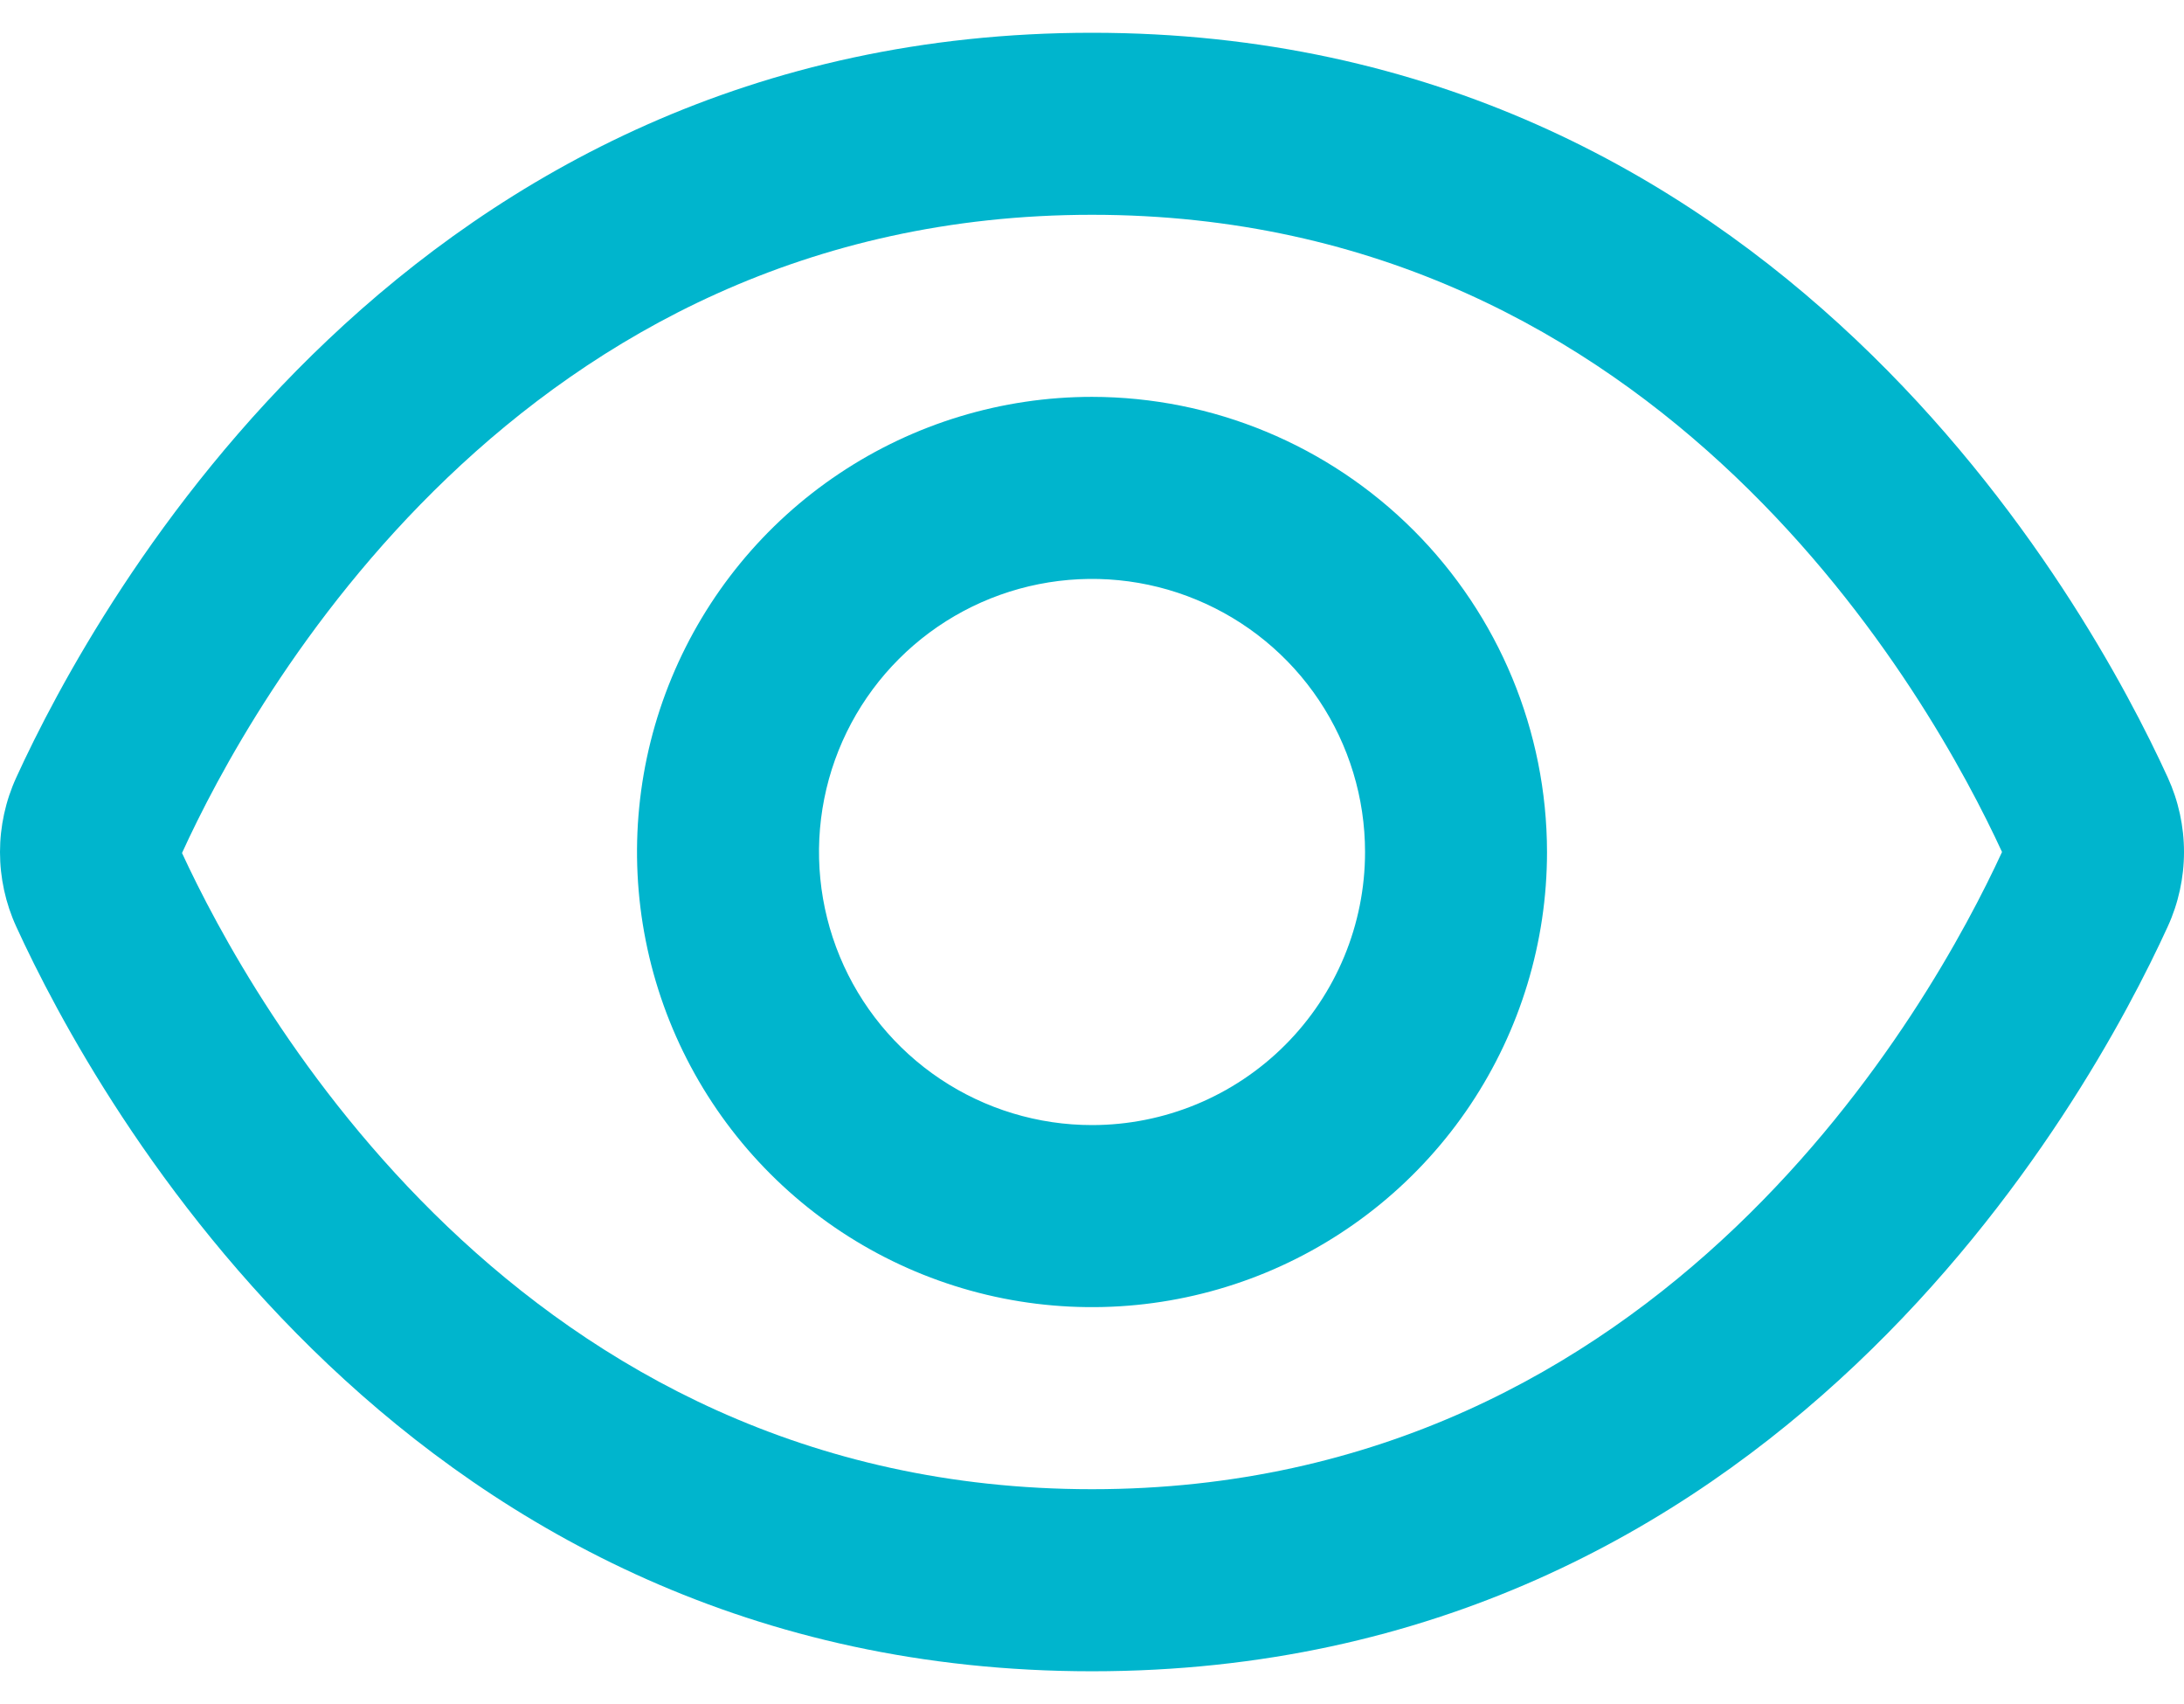 <svg width="50" height="39" viewBox="0 0 50 39" fill="none" xmlns="http://www.w3.org/2000/svg">
<path d="M49.628 17.794C47.799 13.794 40.626 0.75 25 0.75C9.375 0.75 2.202 13.794 0.373 17.794C0.127 18.33 0 18.913 0 19.502C0 20.092 0.127 20.674 0.373 21.21C2.202 25.206 9.375 38.251 25 38.251C40.626 38.251 47.799 25.206 49.628 21.206C49.873 20.671 50 20.089 50 19.5C50 18.911 49.873 18.329 49.628 17.794ZM25 34.084C11.861 34.084 5.729 22.904 4.167 19.523C5.729 16.096 11.861 4.916 25 4.916C38.109 4.916 44.242 16.048 45.834 19.5C44.242 22.952 38.109 34.084 25 34.084Z" fill="#00B5CD"/>
<path d="M25 9.083C22.94 9.083 20.926 9.694 19.213 10.839C17.5 11.983 16.165 13.61 15.376 15.514C14.588 17.417 14.382 19.512 14.784 21.532C15.186 23.553 16.178 25.409 17.635 26.866C19.091 28.323 20.948 29.315 22.968 29.717C24.989 30.119 27.083 29.912 28.987 29.124C30.89 28.335 32.517 27 33.662 25.287C34.806 23.574 35.417 21.56 35.417 19.5C35.414 16.738 34.316 14.091 32.363 12.138C30.41 10.185 27.762 9.086 25 9.083ZM25 25.75C23.764 25.75 22.556 25.384 21.528 24.697C20.5 24.01 19.699 23.034 19.226 21.892C18.753 20.75 18.629 19.493 18.87 18.281C19.111 17.068 19.707 15.954 20.581 15.08C21.455 14.206 22.569 13.611 23.781 13.37C24.994 13.129 26.25 13.252 27.392 13.726C28.534 14.199 29.511 15 30.197 16.027C30.884 17.055 31.251 18.264 31.251 19.5C31.251 21.158 30.592 22.747 29.42 23.919C28.248 25.092 26.658 25.75 25 25.75Z" fill="#00B5CD"/>
</svg>
